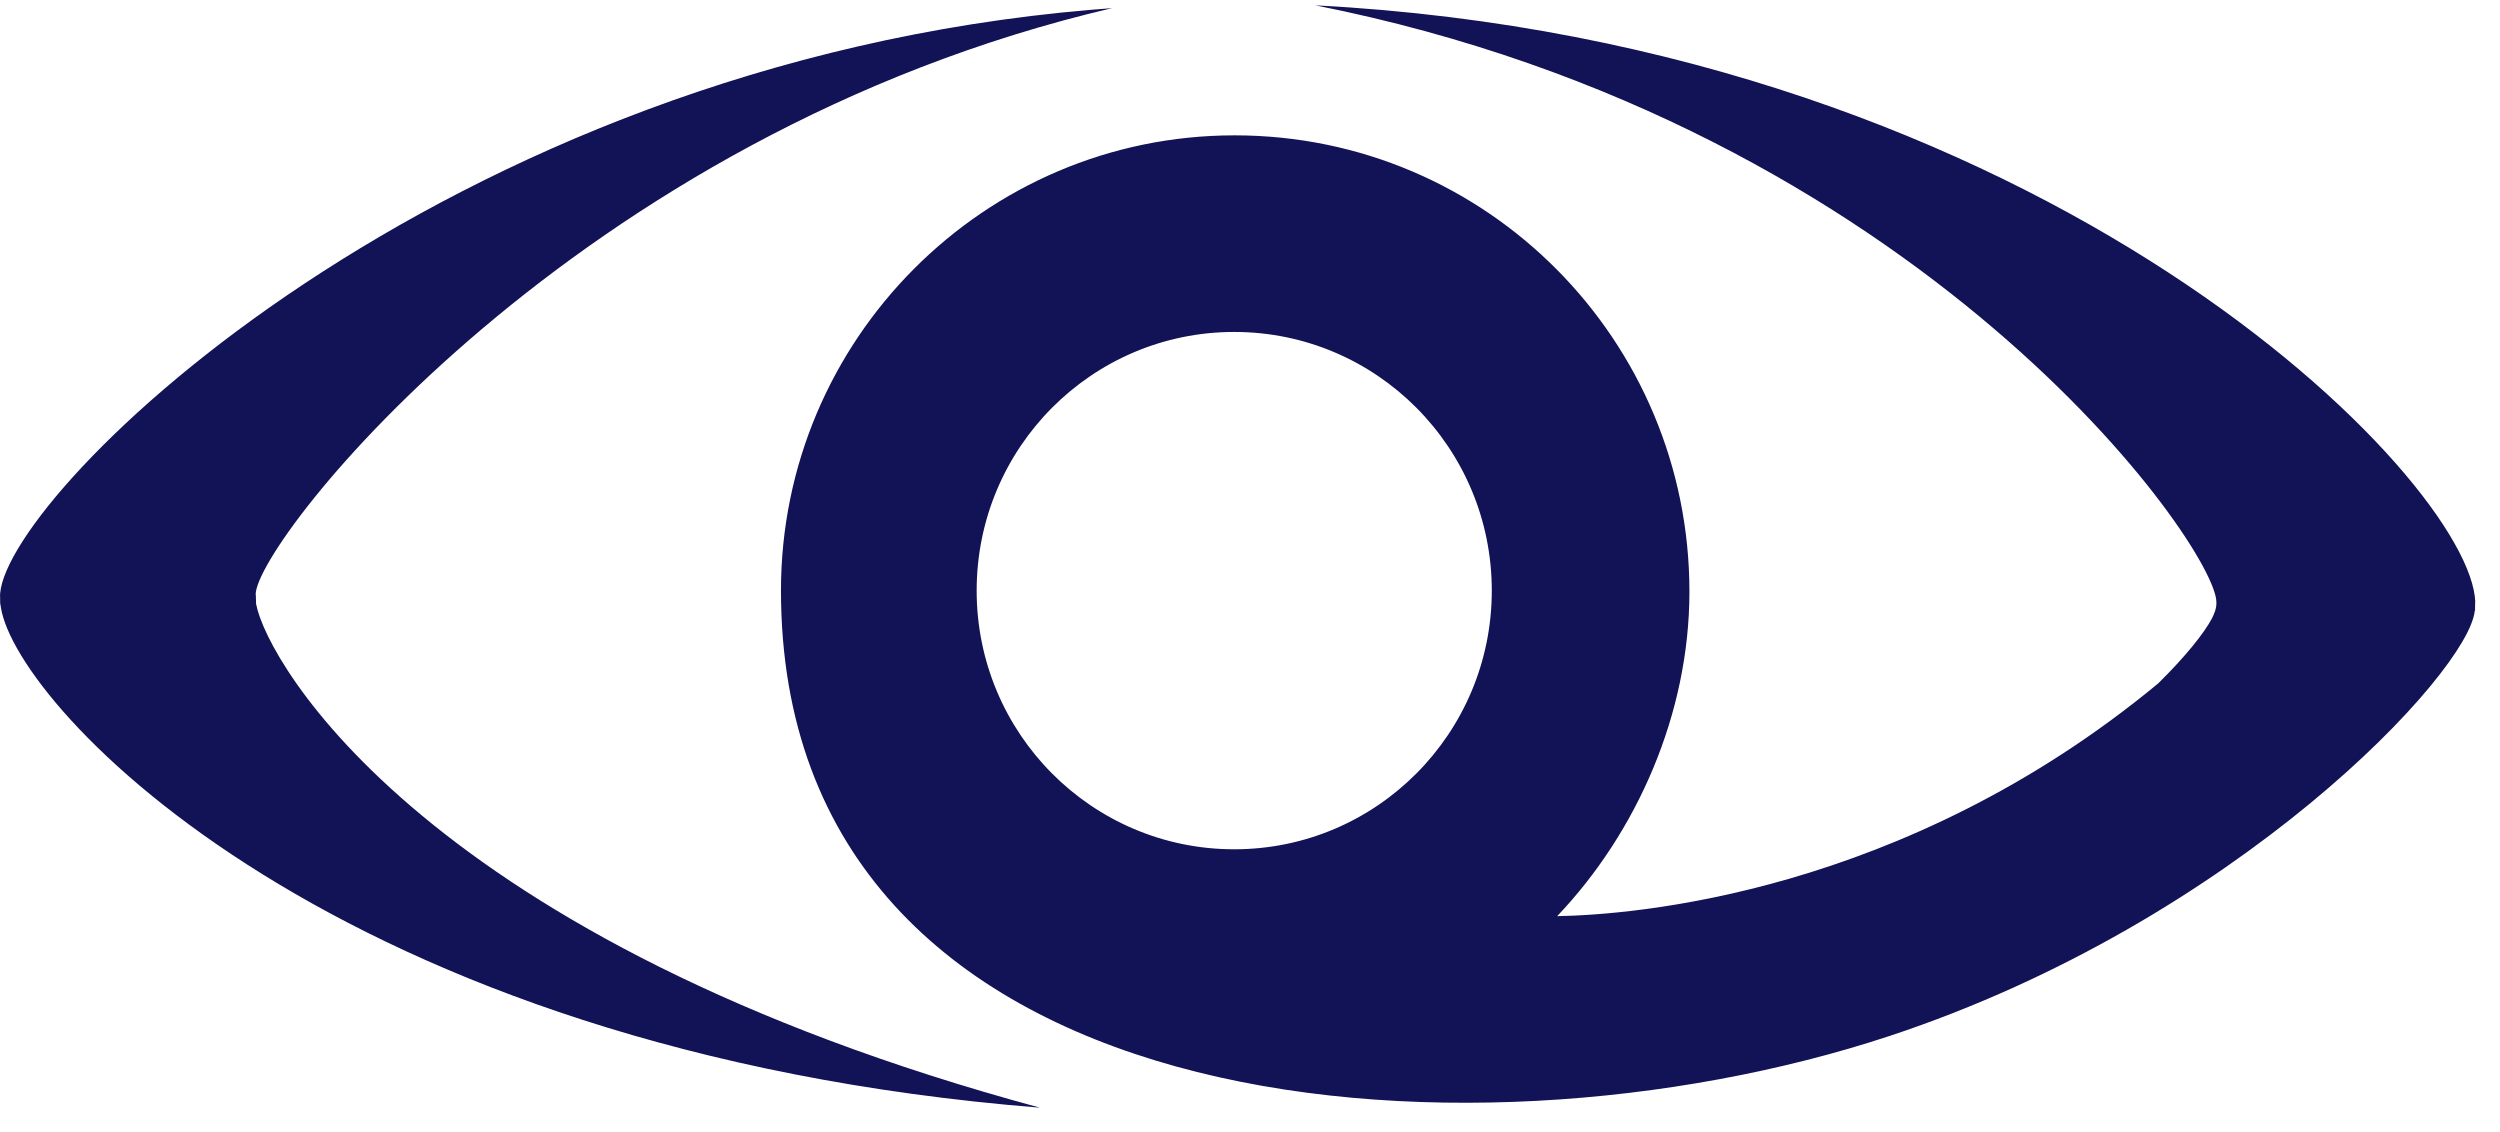 <svg width="95" height="43" viewBox="0 0 95 43" fill="none" xmlns="http://www.w3.org/2000/svg">
<path fill-rule="evenodd" clip-rule="evenodd" d="M41.5 0.369L42.262 0.309C21.841 5.084 9.715 20.581 9.715 22.593L9.716 22.598C9.717 22.606 9.725 22.518 9.73 22.912L9.73 22.964H9.735C10.149 25.167 16.183 35.784 39.518 42.092C12.776 39.958 0.63 26.901 0.032 23.077L0.017 22.964H0.008C0.005 22.561 0.002 22.641 0 22.665L0 22.666L0.005 22.55C0.333 18.628 16.7 2.459 41.5 0.369ZM49.987 0.203C77.761 1.656 93.918 18.243 94.061 22.884L94.06 22.876C94.058 22.861 94.054 22.875 94.051 23.159L94.051 23.209H94.04C93.826 25.534 84.999 35.009 71.788 39.372C55.649 44.701 29.677 42.76 29.677 22.439C29.677 12.902 37.414 5.143 46.913 5.143C56.502 5.143 64.198 12.942 64.198 22.48C64.198 27.128 62.2 31.631 59.173 34.814C62.005 34.764 72.297 34.004 82.005 25.975C83.074 24.925 83.763 24.045 84.051 23.505C84.124 23.361 84.239 23.117 84.222 22.876C84.222 20.81 73.067 4.78 49.987 0.203ZM46.901 12.614C41.494 12.614 37.113 17.014 37.113 22.444C37.113 27.872 41.494 32.273 46.901 32.273C52.306 32.273 56.688 27.872 56.688 22.444C56.688 17.014 52.306 12.614 46.901 12.614ZM94.061 22.884C94.061 22.888 94.061 22.887 94.061 22.887L94.061 22.884Z" fill="#121257"/>
</svg>
